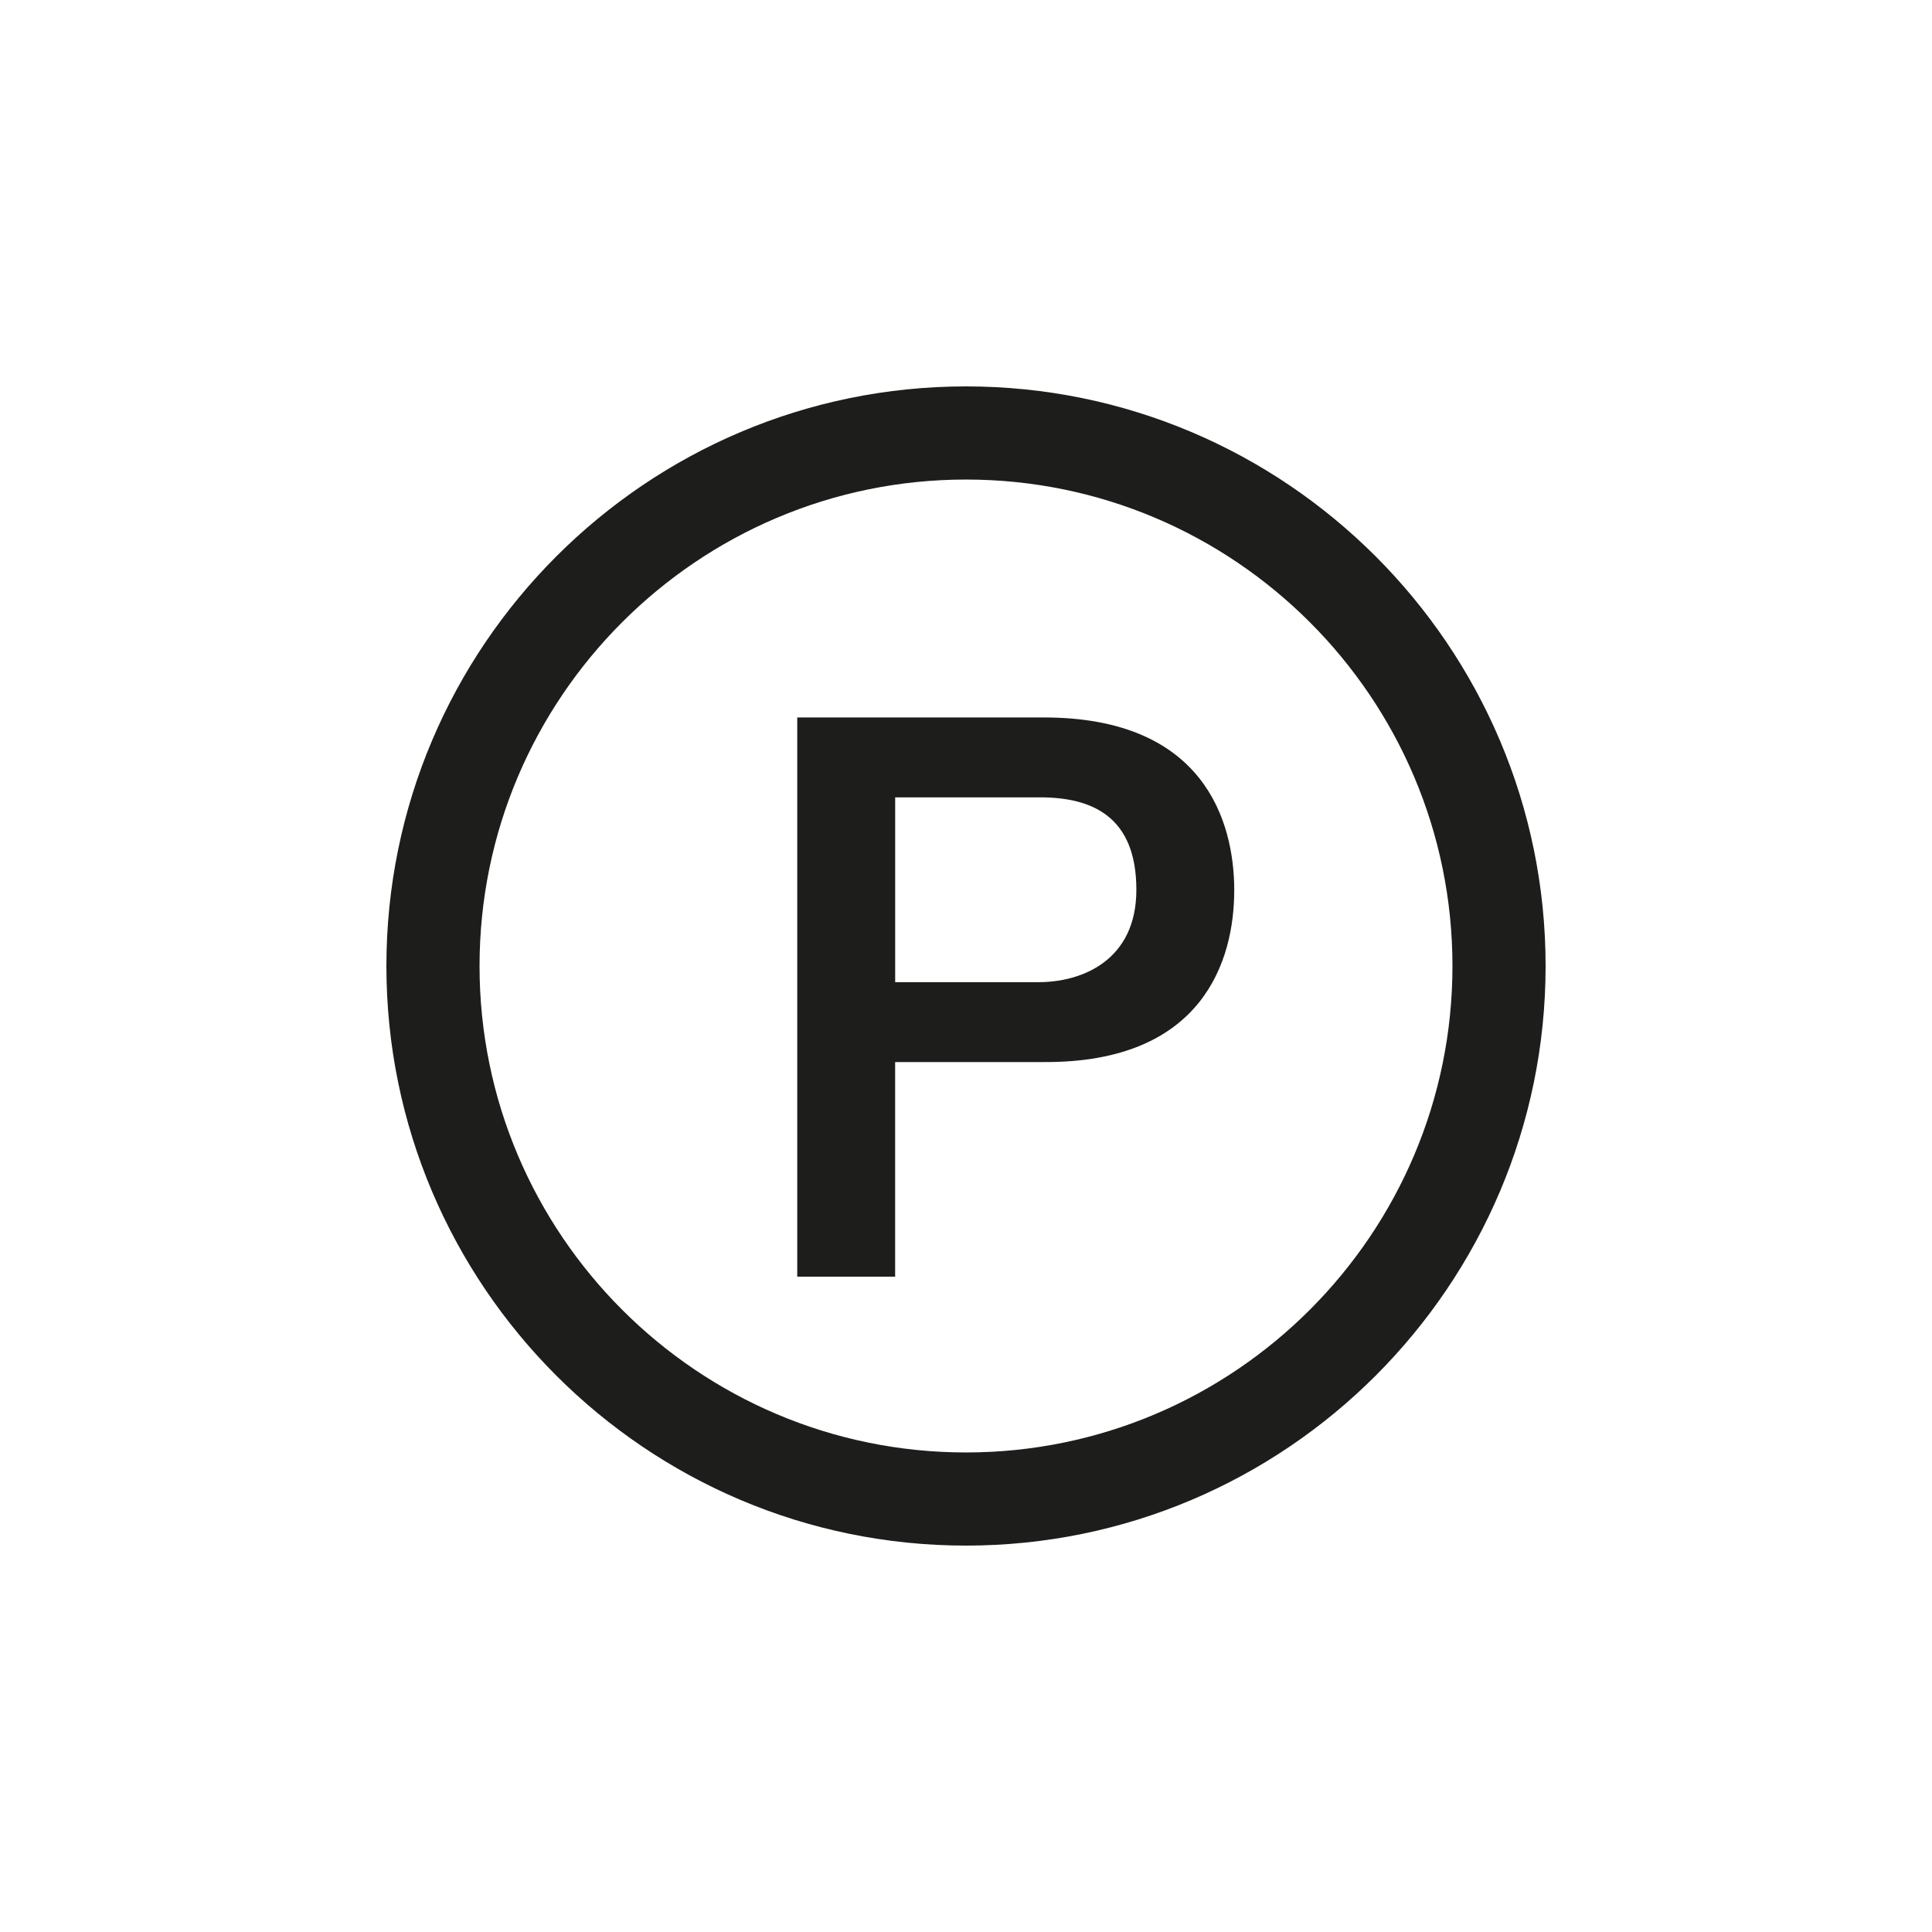 <svg width="100" height="100" viewBox="0 0 100 100" fill="none" xmlns="http://www.w3.org/2000/svg">
<g clip-path="url(#clip0_57_87)">
<path d="M80 50C80 33.458 66.542 20 50 20C33.458 20 20 33.458 20 50C20 66.542 33.458 80 50 80C66.542 80 80 66.542 80 50ZM75.179 50C75.179 63.883 63.883 75.179 50 75.179C36.117 75.179 24.821 63.883 24.821 50C24.821 36.117 36.117 24.821 50 24.821C63.883 24.821 75.179 36.117 75.179 50ZM63.885 46.094C63.885 42.486 62.303 37.136 54.035 37.136H41.265V66.079H46.332V54.972H54.033C62.303 55.014 63.883 49.662 63.883 46.094H63.885ZM58.818 46.054C58.818 49.703 56.021 50.837 53.751 50.837H46.334V41.271H53.833C56.509 41.271 58.818 42.244 58.818 46.054Z" fill="#1D1D1B"/>
</g>
<defs>
<clipPath id="clip0_57_87">
<rect width="60" height="60" fill="white" transform="translate(20 20)"/>
</clipPath>
</defs>
</svg>
